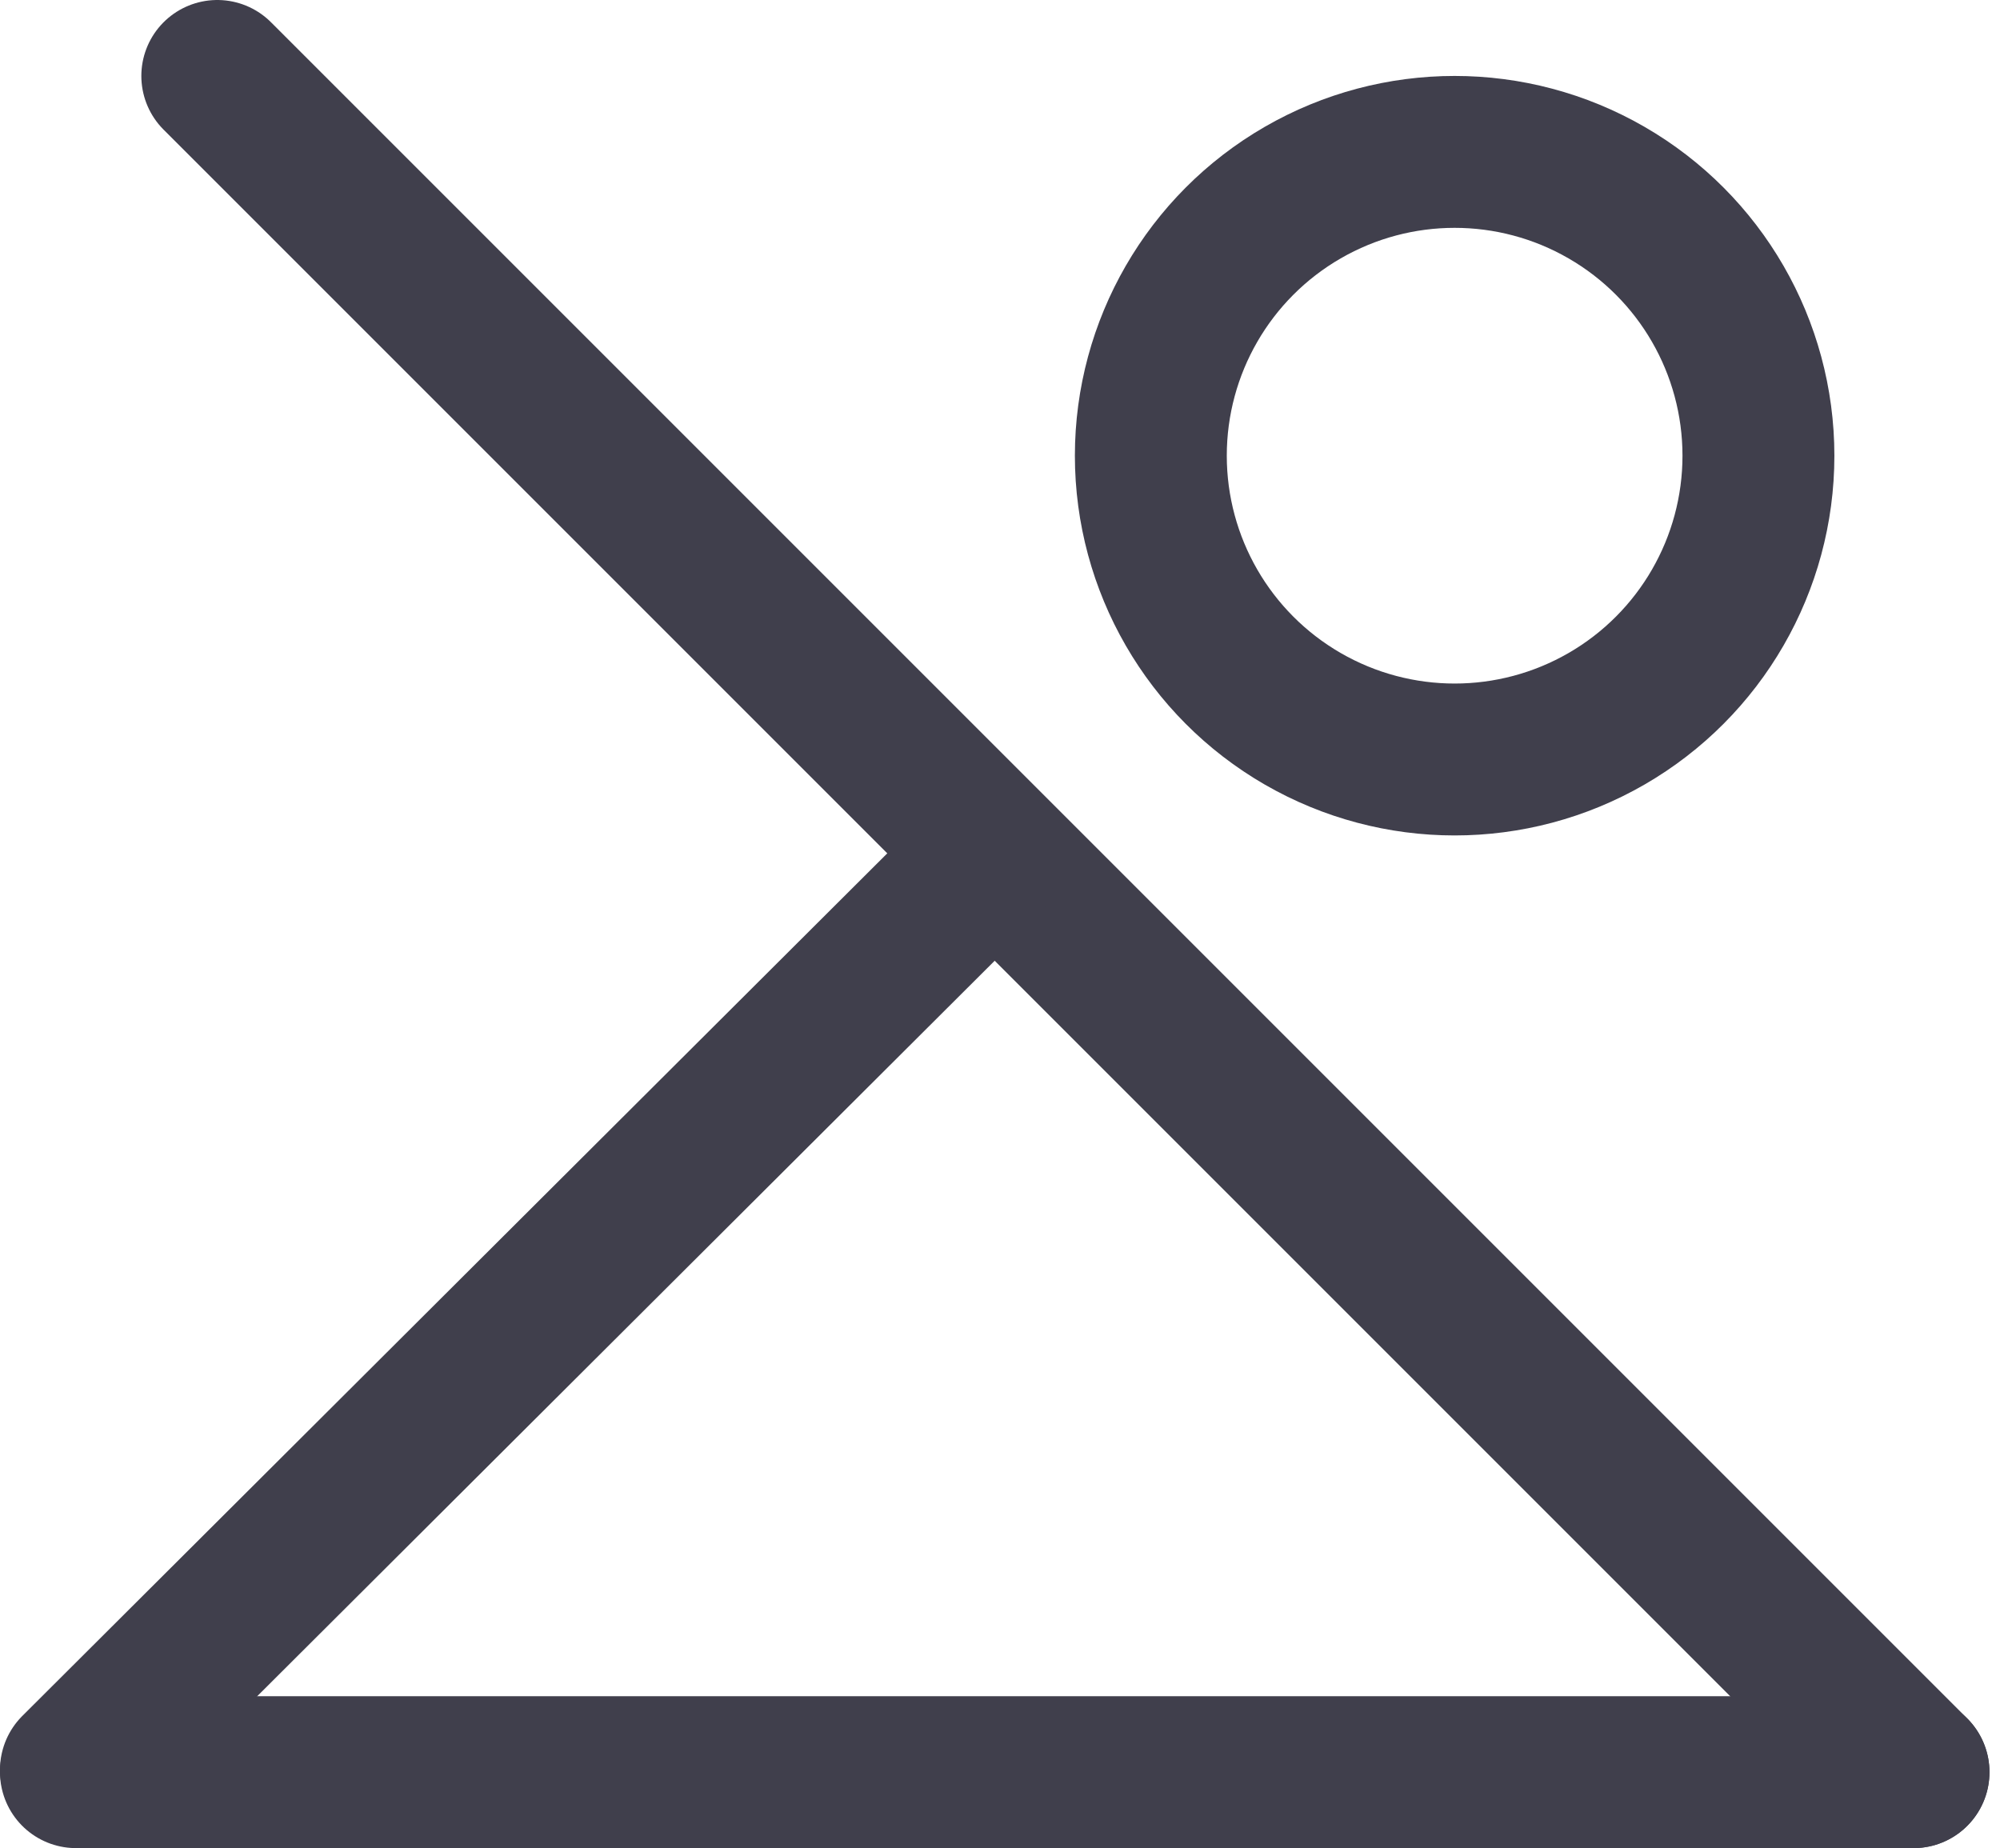 <svg width="79" height="73" viewBox="0 0 79 73" fill="none" xmlns="http://www.w3.org/2000/svg">
<path d="M8.583 3L75.584 70" stroke="#403F4C" stroke-width="6" stroke-linecap="round"/>
<path d="M3 70L75.584 70" stroke="#403F4C" stroke-width="6" stroke-linecap="round"/>
<path d="M3 69.904L38.644 34.357" stroke="#403F4C" stroke-width="6" stroke-linecap="round"/>
<circle cx="57.458" cy="18" r="12" stroke="#403F4C" stroke-width="6"/>
</svg>
